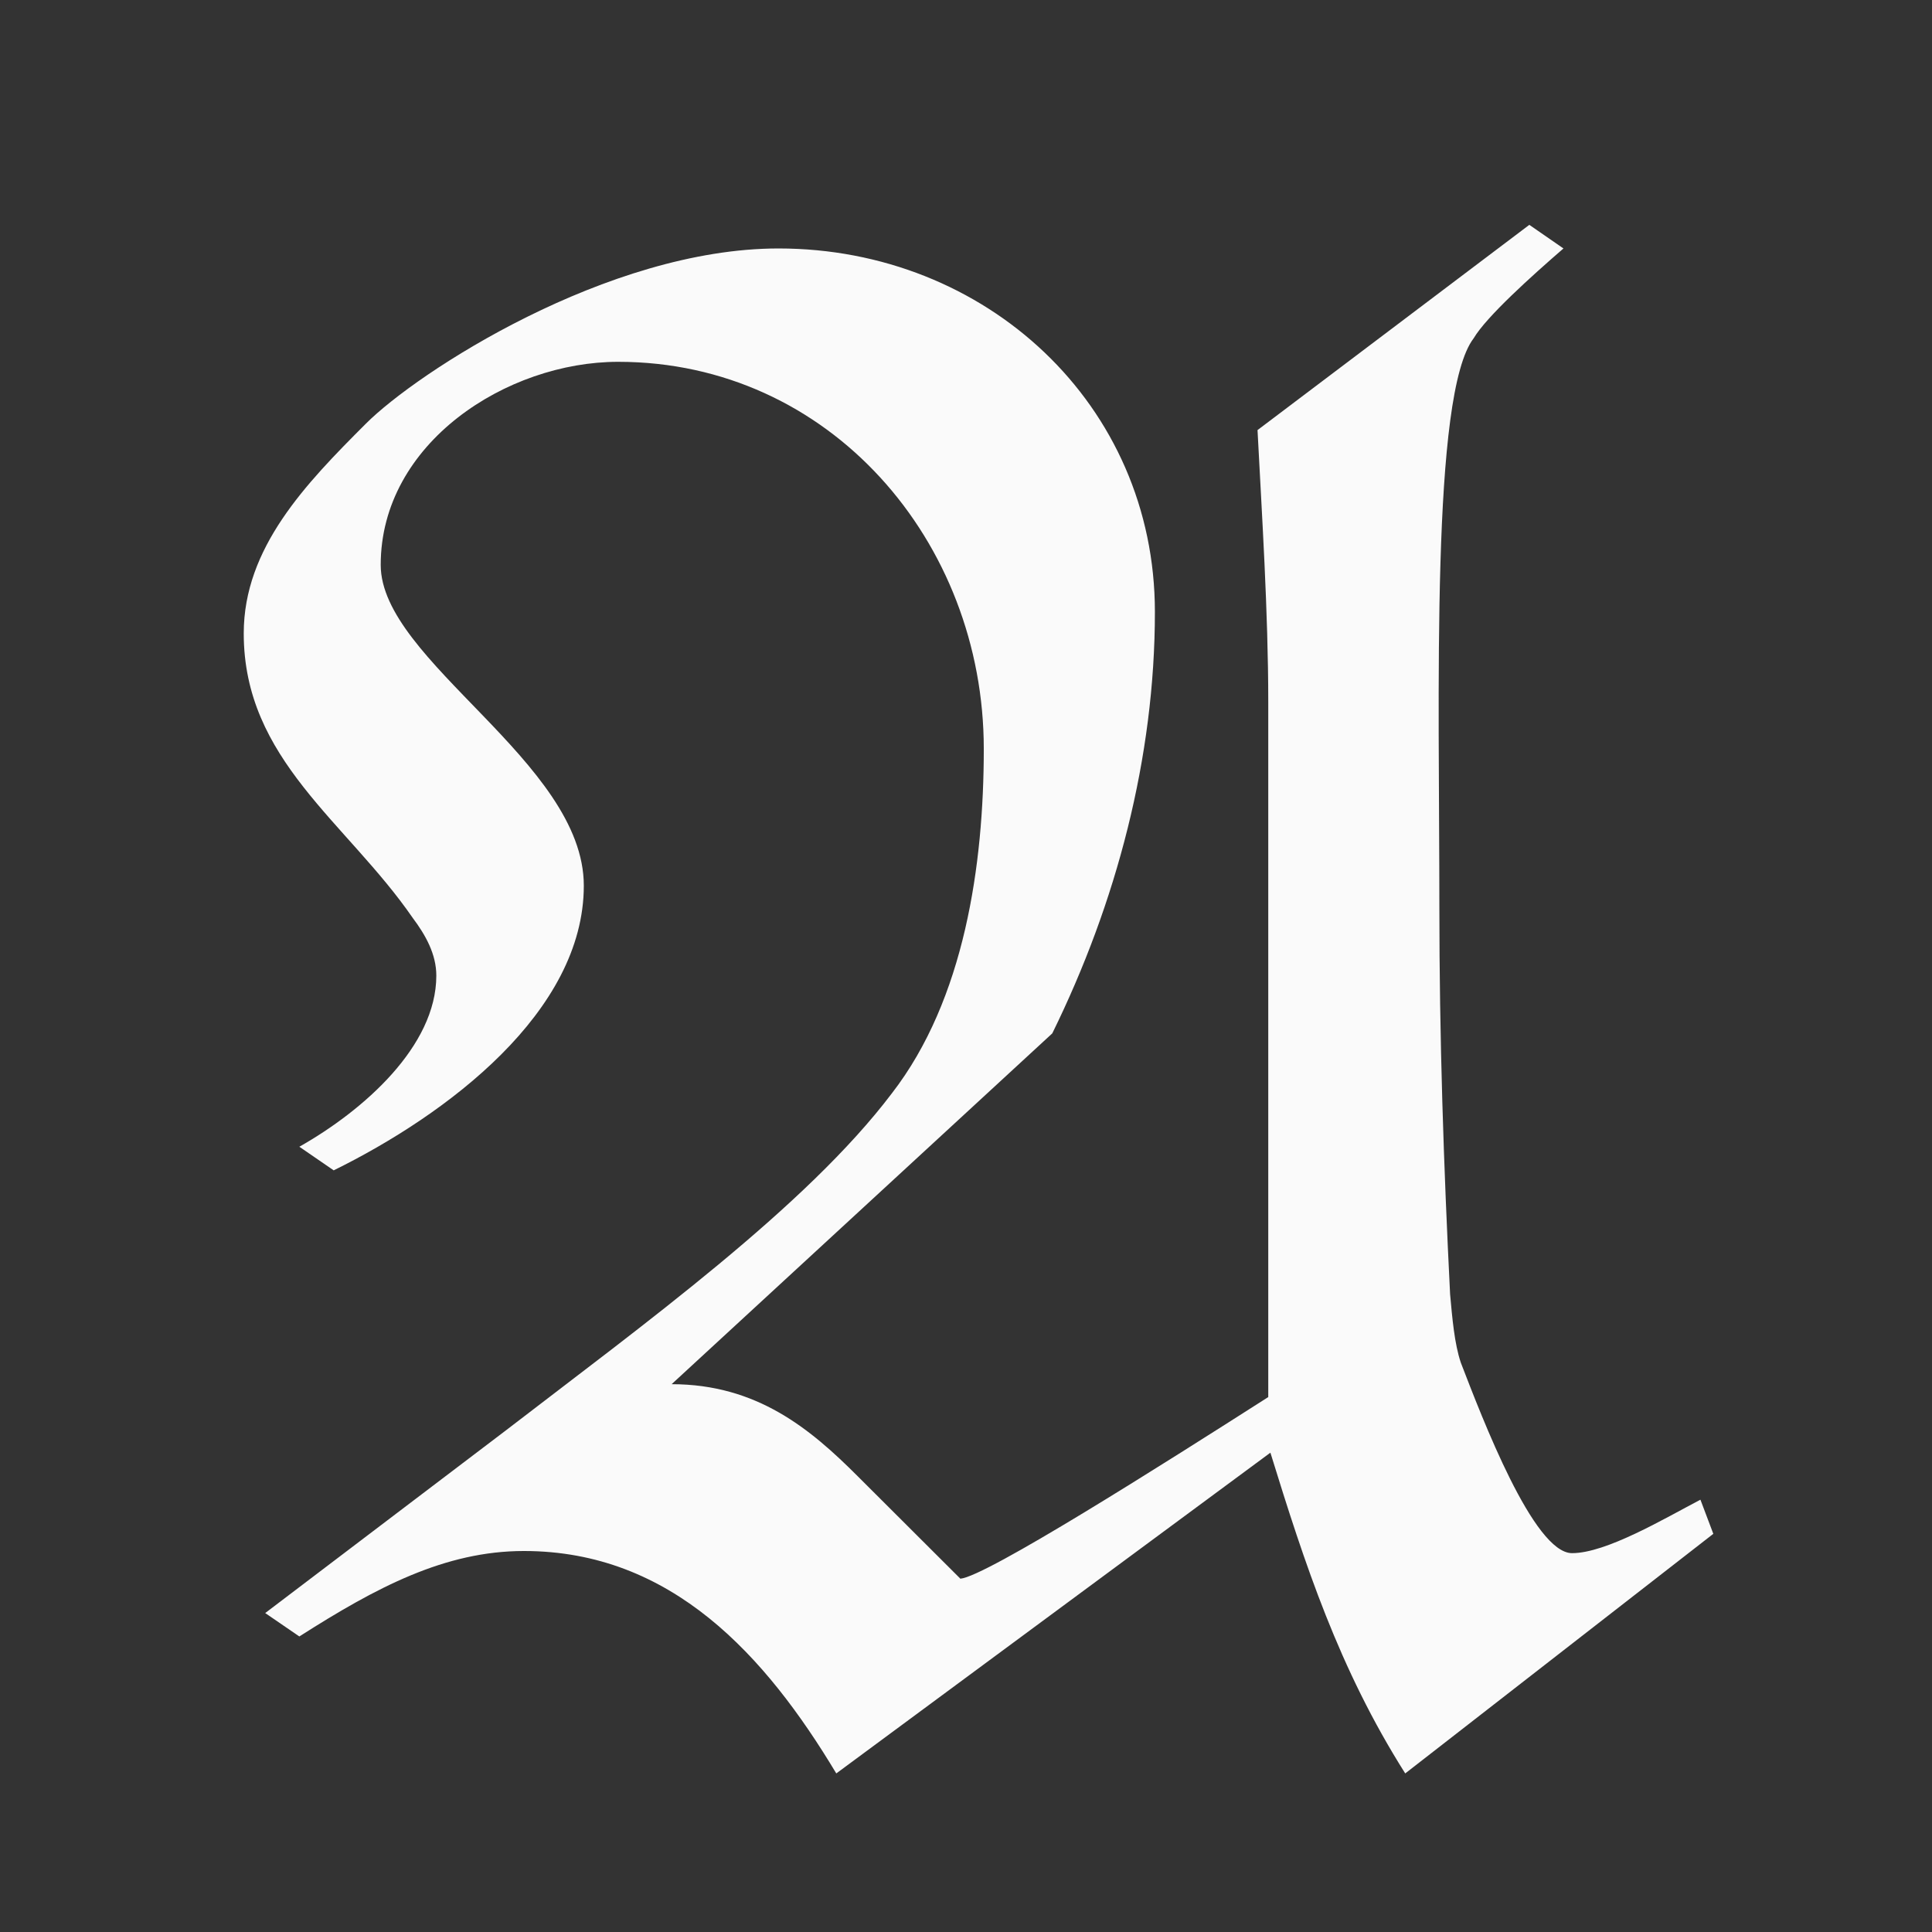 <?xml version='1.0' encoding='UTF-8'?>
<!-- This file was generated by dvisvgm 2.13.3 -->
<svg version='1.1' xmlns='http://www.w3.org/2000/svg' xmlns:xlink='http://www.w3.org/1999/xlink' viewBox='-256.001 -256.001 32 32'>
<rect x="-256.001" y="-256.001" width="32" height="32" fill="#333333" stroke="none"/>
<title>\color{black!2}\pb[7bp]{$\mathfrak{A}$}</title>
<desc Packages='{amssymb}'/>
<defs>
<path id='g0-65' d='M3.985-3.178C4.284-3.786 4.463-4.463 4.463-5.141C4.463-6.107 3.676-6.834 2.71-6.834C1.913-6.834 1.026-6.257 .787-6.017C.508-5.738 .219-5.44 .219-5.041C.219-4.453 .697-4.164 1.006-3.716C1.066-3.636 1.116-3.547 1.116-3.447C1.116-3.118 .777-2.819 .478-2.65L.638-2.54C1.166-2.8 1.803-3.278 1.803-3.866C1.803-4.443 .857-4.912 .857-5.36C.857-5.928 1.445-6.306 1.963-6.306C2.949-6.306 3.666-5.469 3.666-4.503C3.666-3.965 3.577-3.337 3.238-2.899C2.839-2.371 2.082-1.823 1.435-1.325L.319-.478L.478-.369C.837-.598 1.156-.767 1.524-.767C2.212-.767 2.65-.279 2.979 .269L5.001-1.225C5.161-.707 5.32-.219 5.629 .269L7.064-.847L7.004-1.006C6.834-.917 6.565-.757 6.406-.757C6.227-.757 5.988-1.385 5.888-1.644C5.858-1.733 5.848-1.853 5.838-1.963C5.808-2.56 5.788-3.158 5.788-3.766C5.788-4.762 5.748-6.157 5.948-6.416C6.007-6.516 6.217-6.705 6.366-6.834L6.207-6.944L4.941-5.988C4.961-5.599 4.991-5.141 4.991-4.722V-1.484C4.493-1.166 3.676-.648 3.557-.638L3.078-1.116C2.859-1.335 2.61-1.544 2.212-1.544L3.985-3.178Z'/>
</defs>
<g id='page1' transform='scale(3.556)'>
<g fill='#fafafa'>
<use x='-71.075' y='-64' xlink:href='#g0-65'/>
</g>
</g>
</svg>
